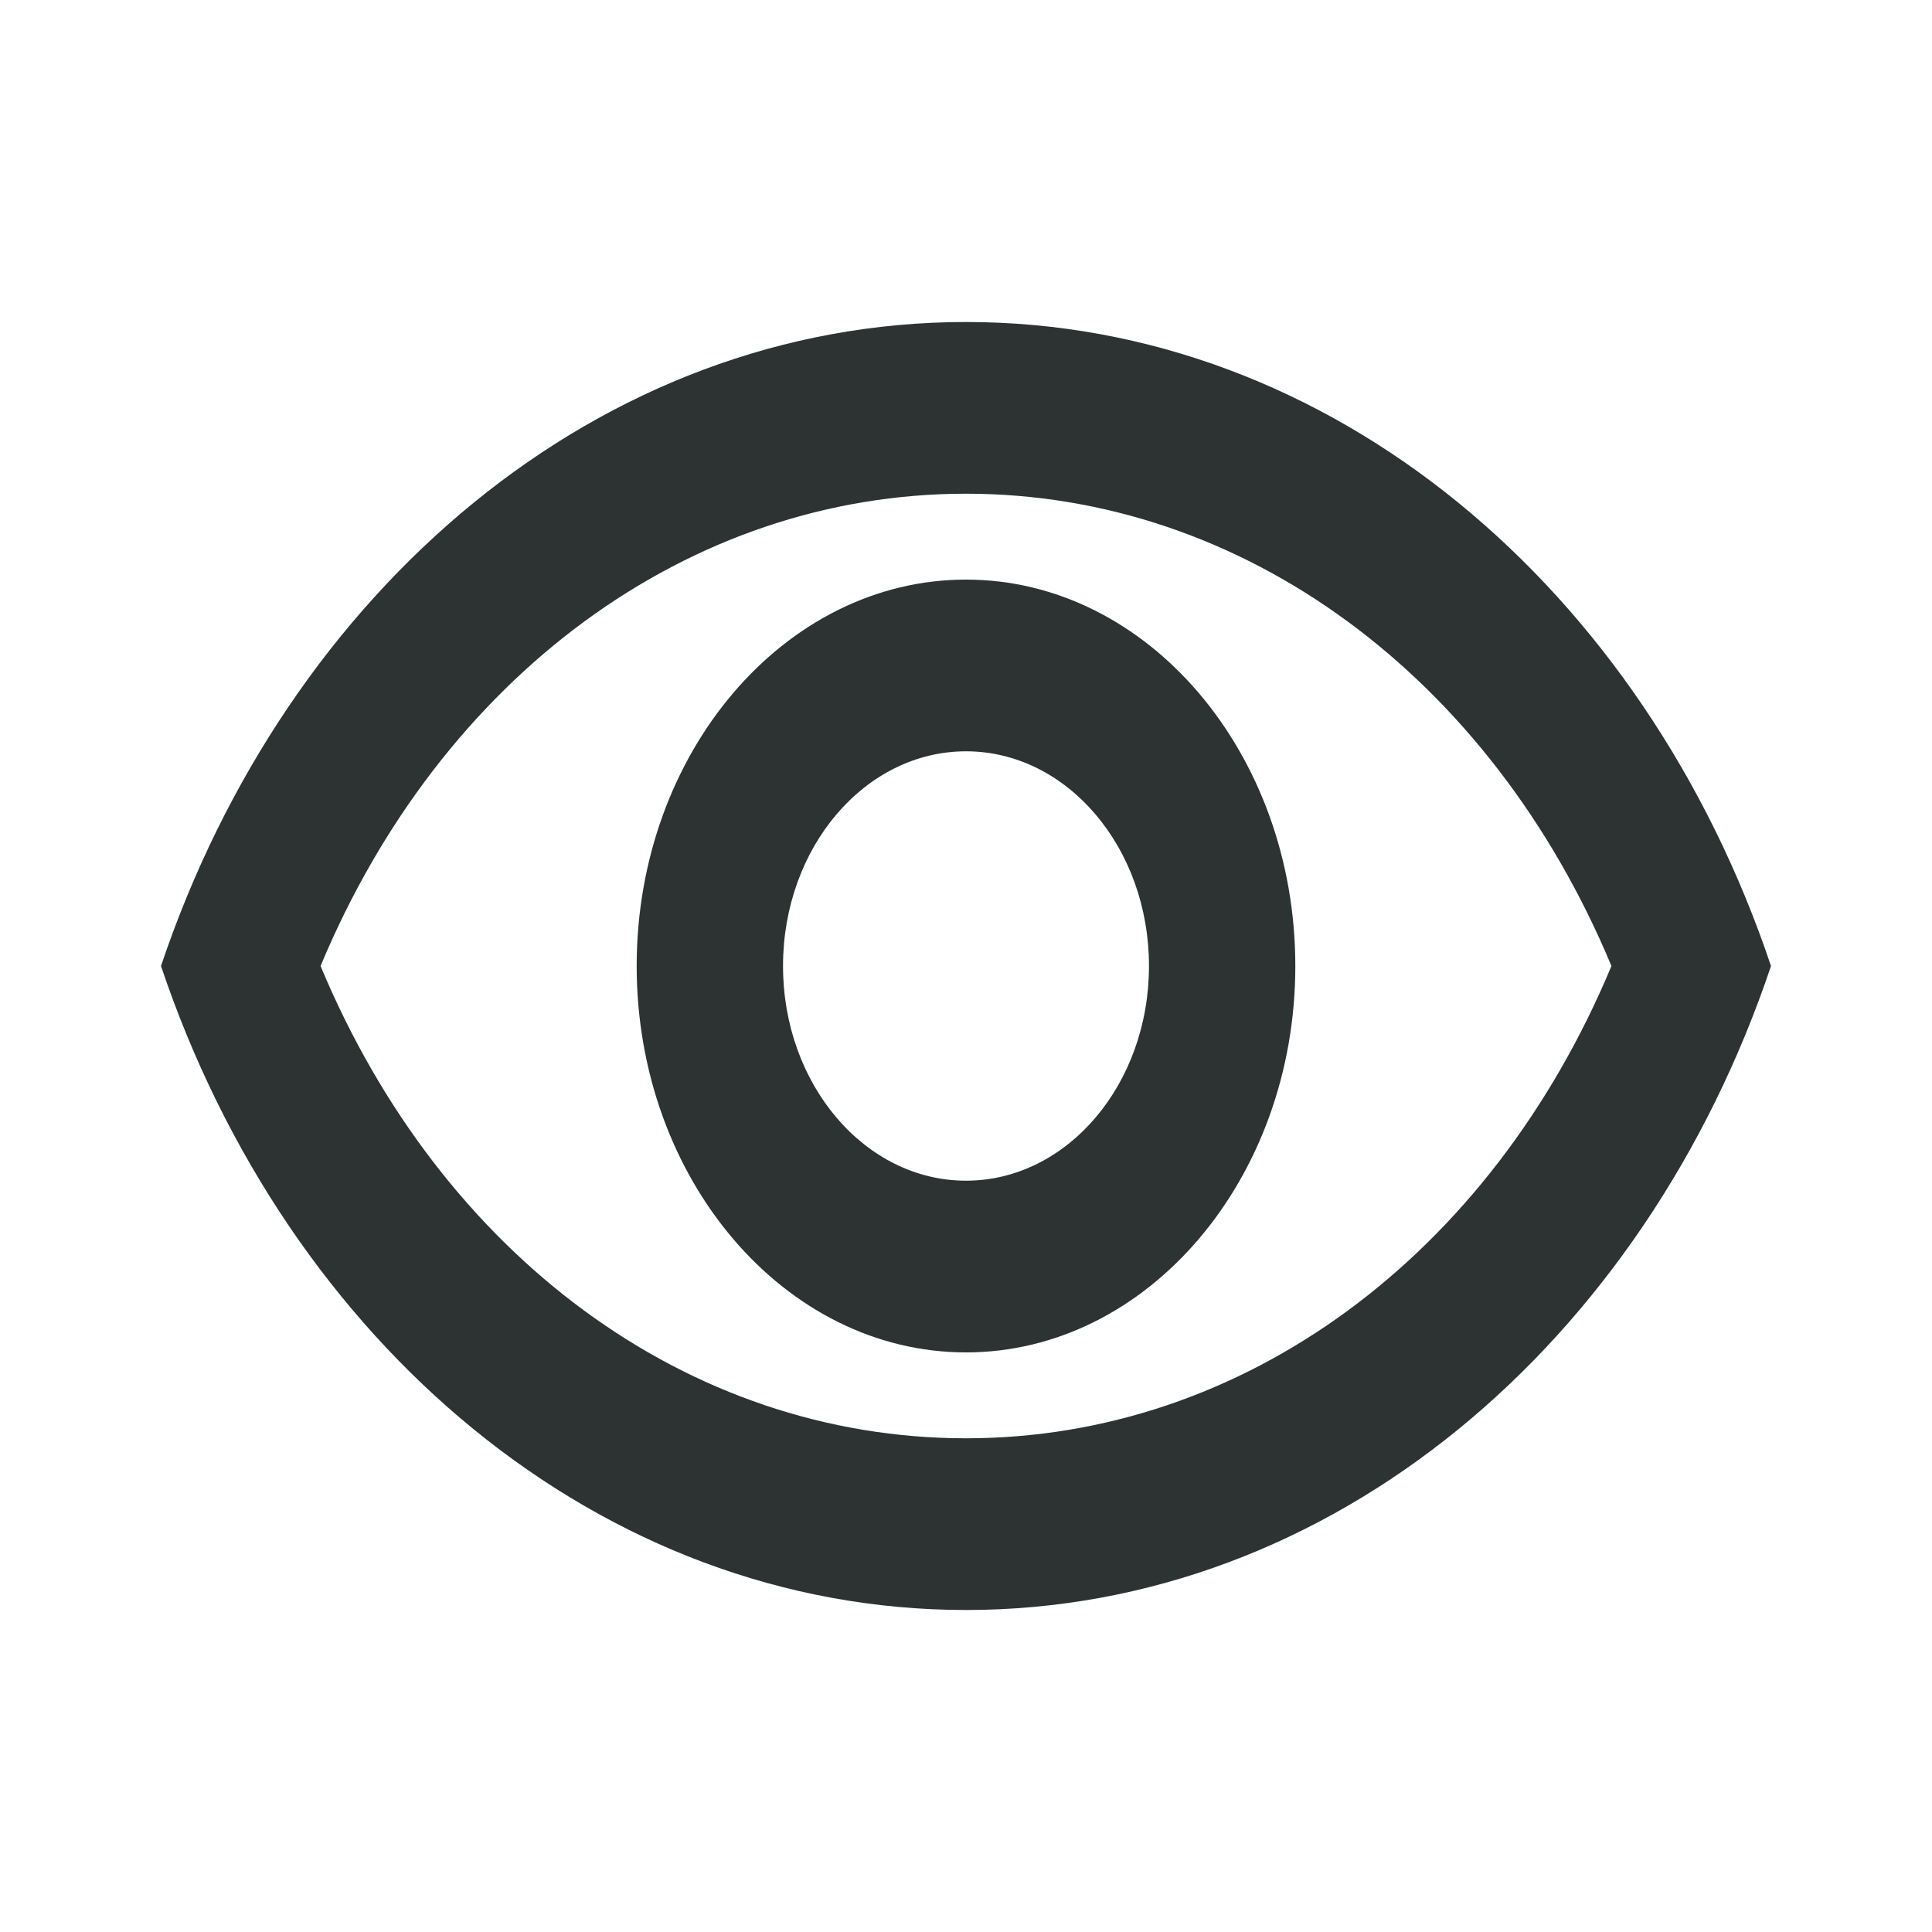 <svg width="24" height="24" viewBox="0 0 24 24" fill="none" xmlns="http://www.w3.org/2000/svg">
    <path id="Vector" fill-rule="evenodd" clip-rule="evenodd" d="M2 12C3.573 7.317 7.455 4 12 4C16.546 4 20.427 7.317 22 12C20.427 16.683 16.546 20 12 20C7.455 20 3.573 16.683 2 12ZM20.018 12C18.518 8.405 15.445 6.133 12 6.133C8.555 6.133 5.482 8.405 3.982 12C5.482 15.595 8.545 17.867 12 17.867C15.454 17.867 18.518 15.595 20.018 12ZM12 9.333C13.255 9.333 14.273 10.528 14.273 12C14.273 13.472 13.255 14.667 12 14.667C10.745 14.667 9.727 13.472 9.727 12C9.727 10.528 10.745 9.333 12 9.333ZM7.909 12C7.909 9.355 9.745 7.2 12 7.2C14.255 7.2 16.091 9.355 16.091 12C16.091 14.645 14.255 16.8 12 16.8C9.745 16.8 7.909 14.645 7.909 12Z" fill="#2D3333"/>
</svg>
